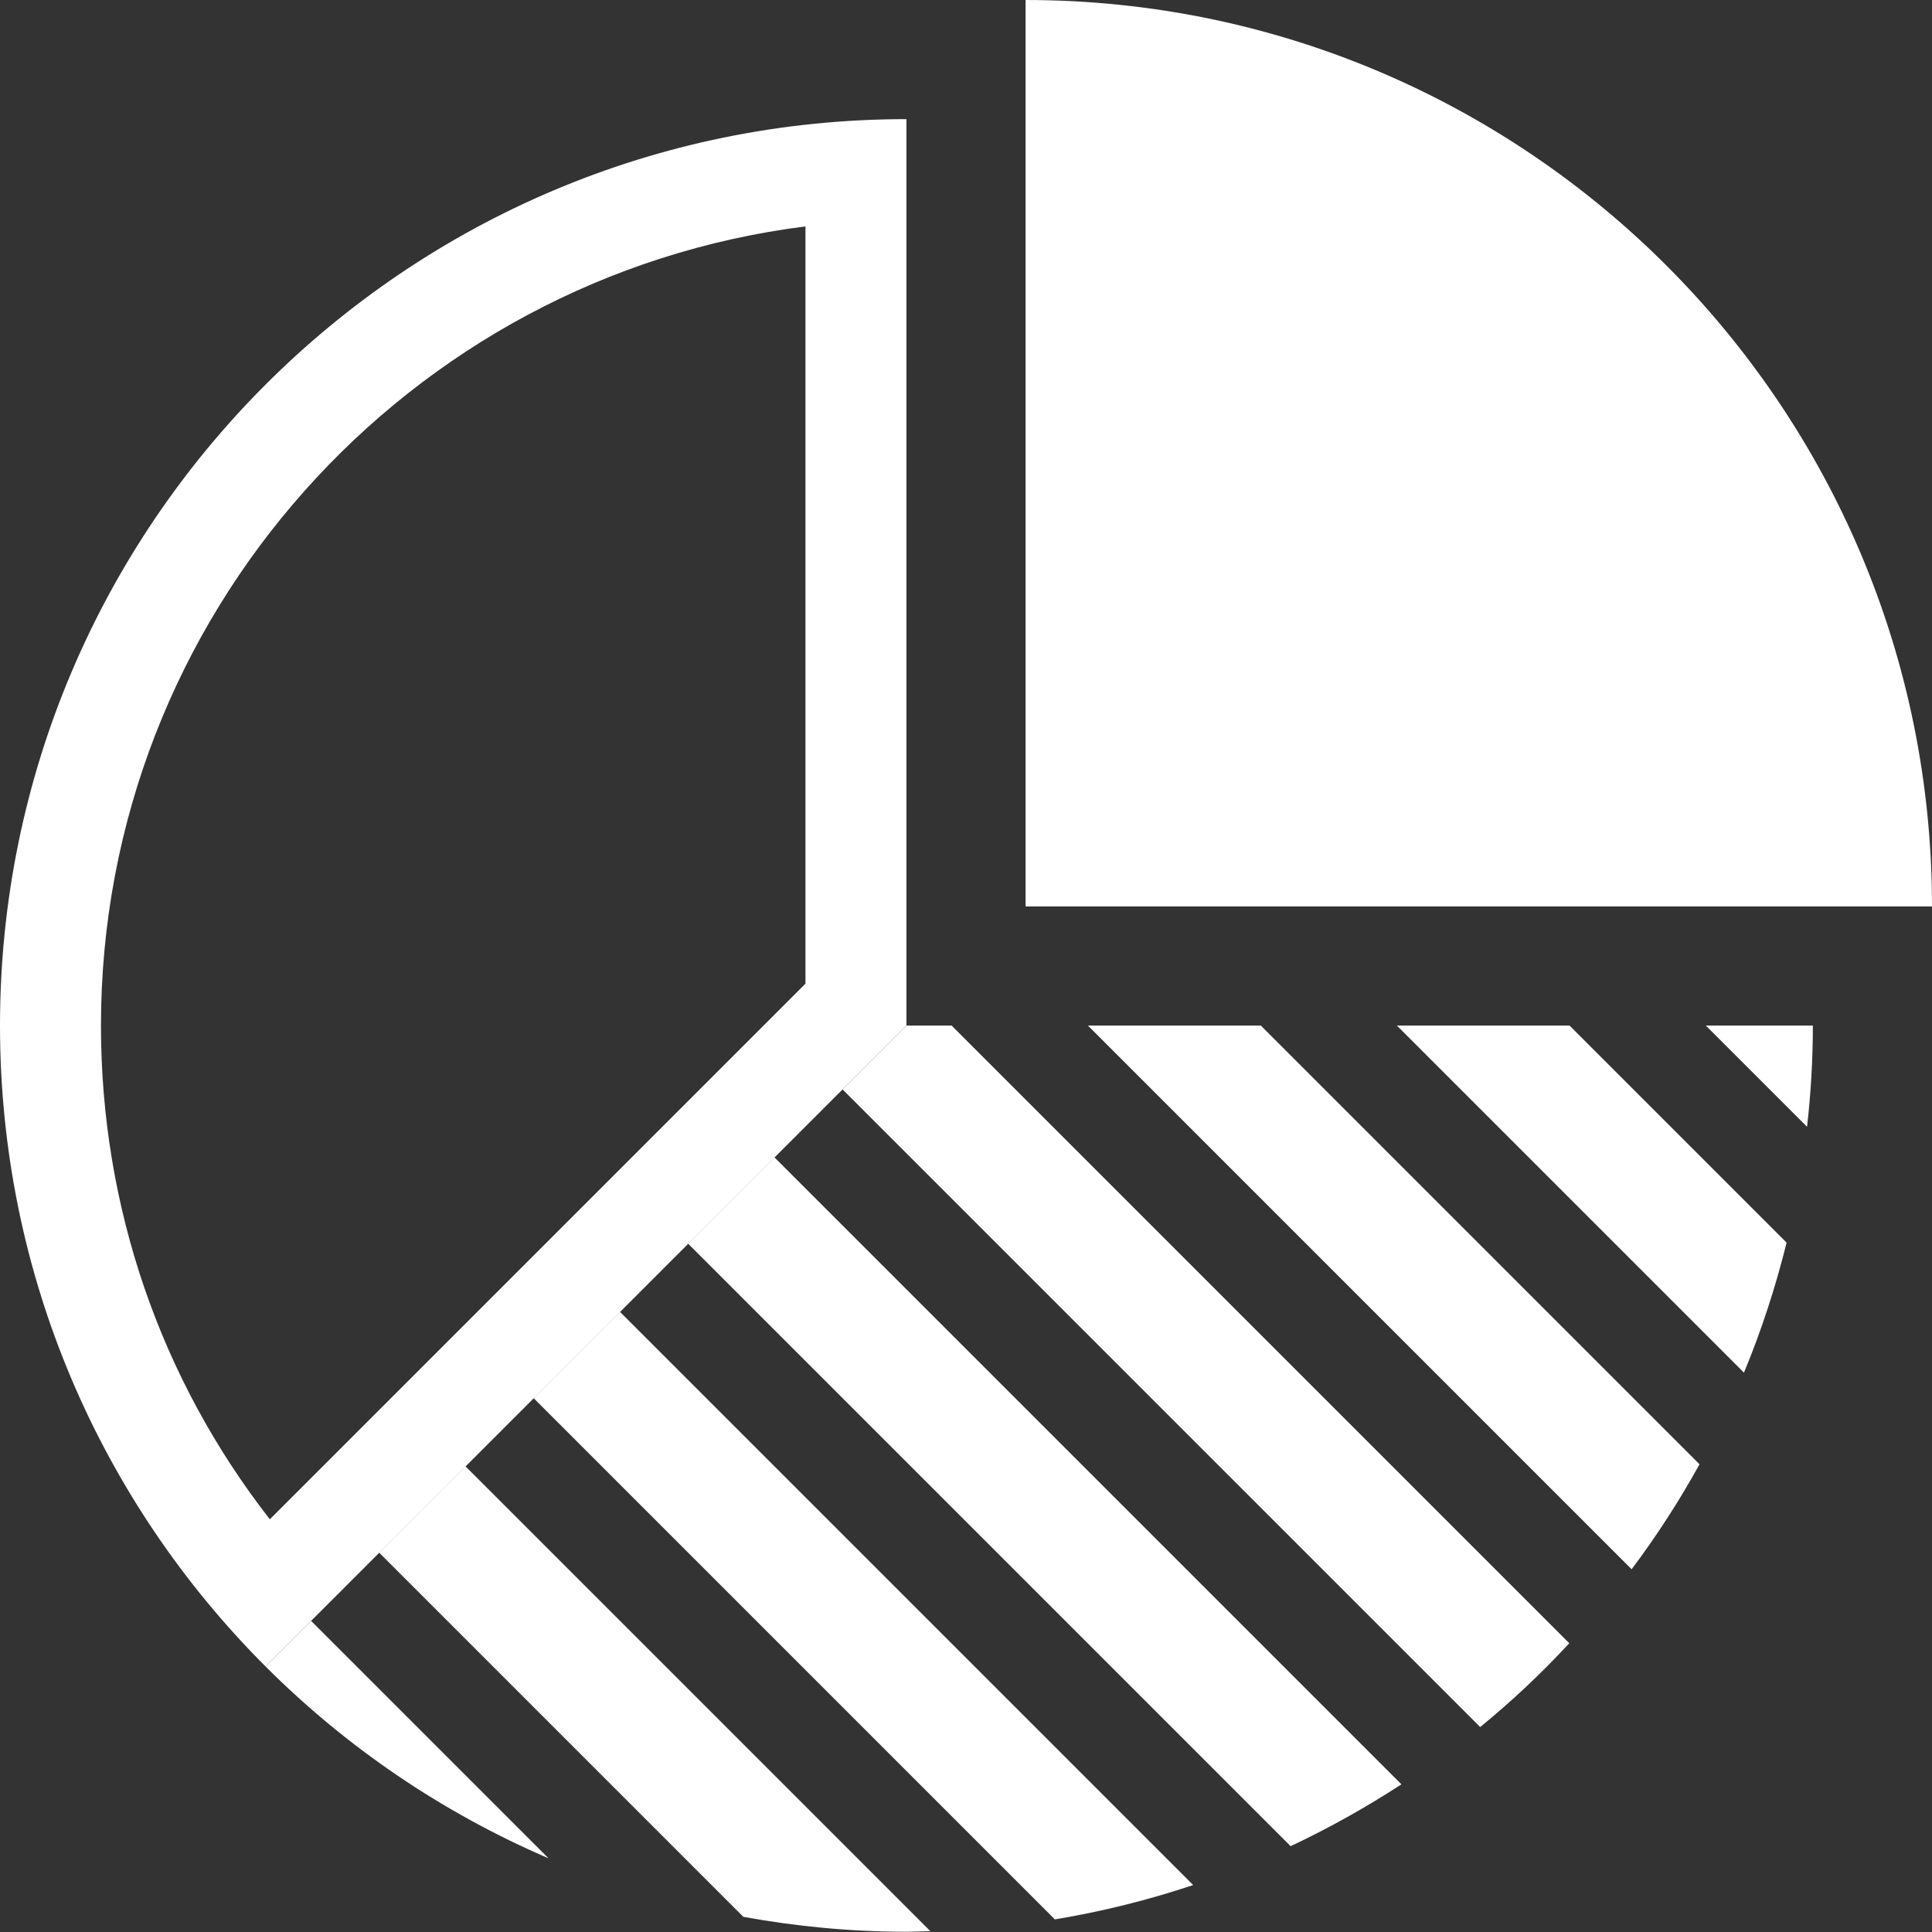 <?xml version="1.0" encoding="UTF-8"?>
<svg id="Layer_2" data-name="Layer 2" xmlns="http://www.w3.org/2000/svg" viewBox="0 0 76.54 76.54">
  <rect x="0" y="0" width="76.54" height="76.54" fill="#333333" stroke="none"/>
  <defs>
    <style>
      .cls-1 {
        fill: #fff;
      }
    </style>
  </defs>
  <g id="icons">
    <g>
      <path class="cls-1" d="m66.02,10.52C59.52,4.02,50.54,0,40.63,0v35.91h35.91c0-9.92-4.02-18.89-10.52-25.39Z"/>
      <path class="cls-1" d="m31.91,8.97v30l-21.22,21.22c-4.34-5.57-6.69-12.38-6.69-19.56,0-16.24,12.19-29.68,27.91-31.66m4-4.25C16.08,4.72,0,20.8,0,40.63c0,9.92,4.02,18.89,10.52,25.39l25.39-25.39V4.72h0Z"/>
      <g>
        <path class="cls-1" d="m18.44,58.09l-3.42,3.42,14.43,14.43c2.1.38,4.25.59,6.46.59.32,0,.63-.02.95-.02l-18.42-18.42Z"/>
        <path class="cls-1" d="m24.56,51.97l-3.42,3.42,20.65,20.65c1.88-.31,3.71-.77,5.48-1.36l-22.71-22.71Z"/>
        <path class="cls-1" d="m71.59,44.64c.15-1.32.23-2.65.23-4.01h-4.24l4.01,4.01Z"/>
        <path class="cls-1" d="m37.7,40.63h-1.79l-2.53,2.53,25.26,25.26c1.25-1.02,2.43-2.13,3.53-3.32l-24.47-24.47Z"/>
        <path class="cls-1" d="m49.94,40.63h-6.84l21.54,21.54c.99-1.32,1.89-2.71,2.69-4.16l-17.39-17.39Z"/>
        <path class="cls-1" d="m30.68,45.85l-3.42,3.42,23.87,23.87c1.53-.72,2.99-1.54,4.39-2.45l-24.84-24.84Z"/>
        <path class="cls-1" d="m12.32,64.22l-1.8,1.8c3.2,3.2,7,5.79,11.21,7.6l-9.41-9.41Z"/>
        <path class="cls-1" d="m62.18,40.63h-6.84l13.75,13.75c.69-1.66,1.25-3.38,1.69-5.15l-8.59-8.59Z"/>
      </g>
    </g>
  </g>
</svg>